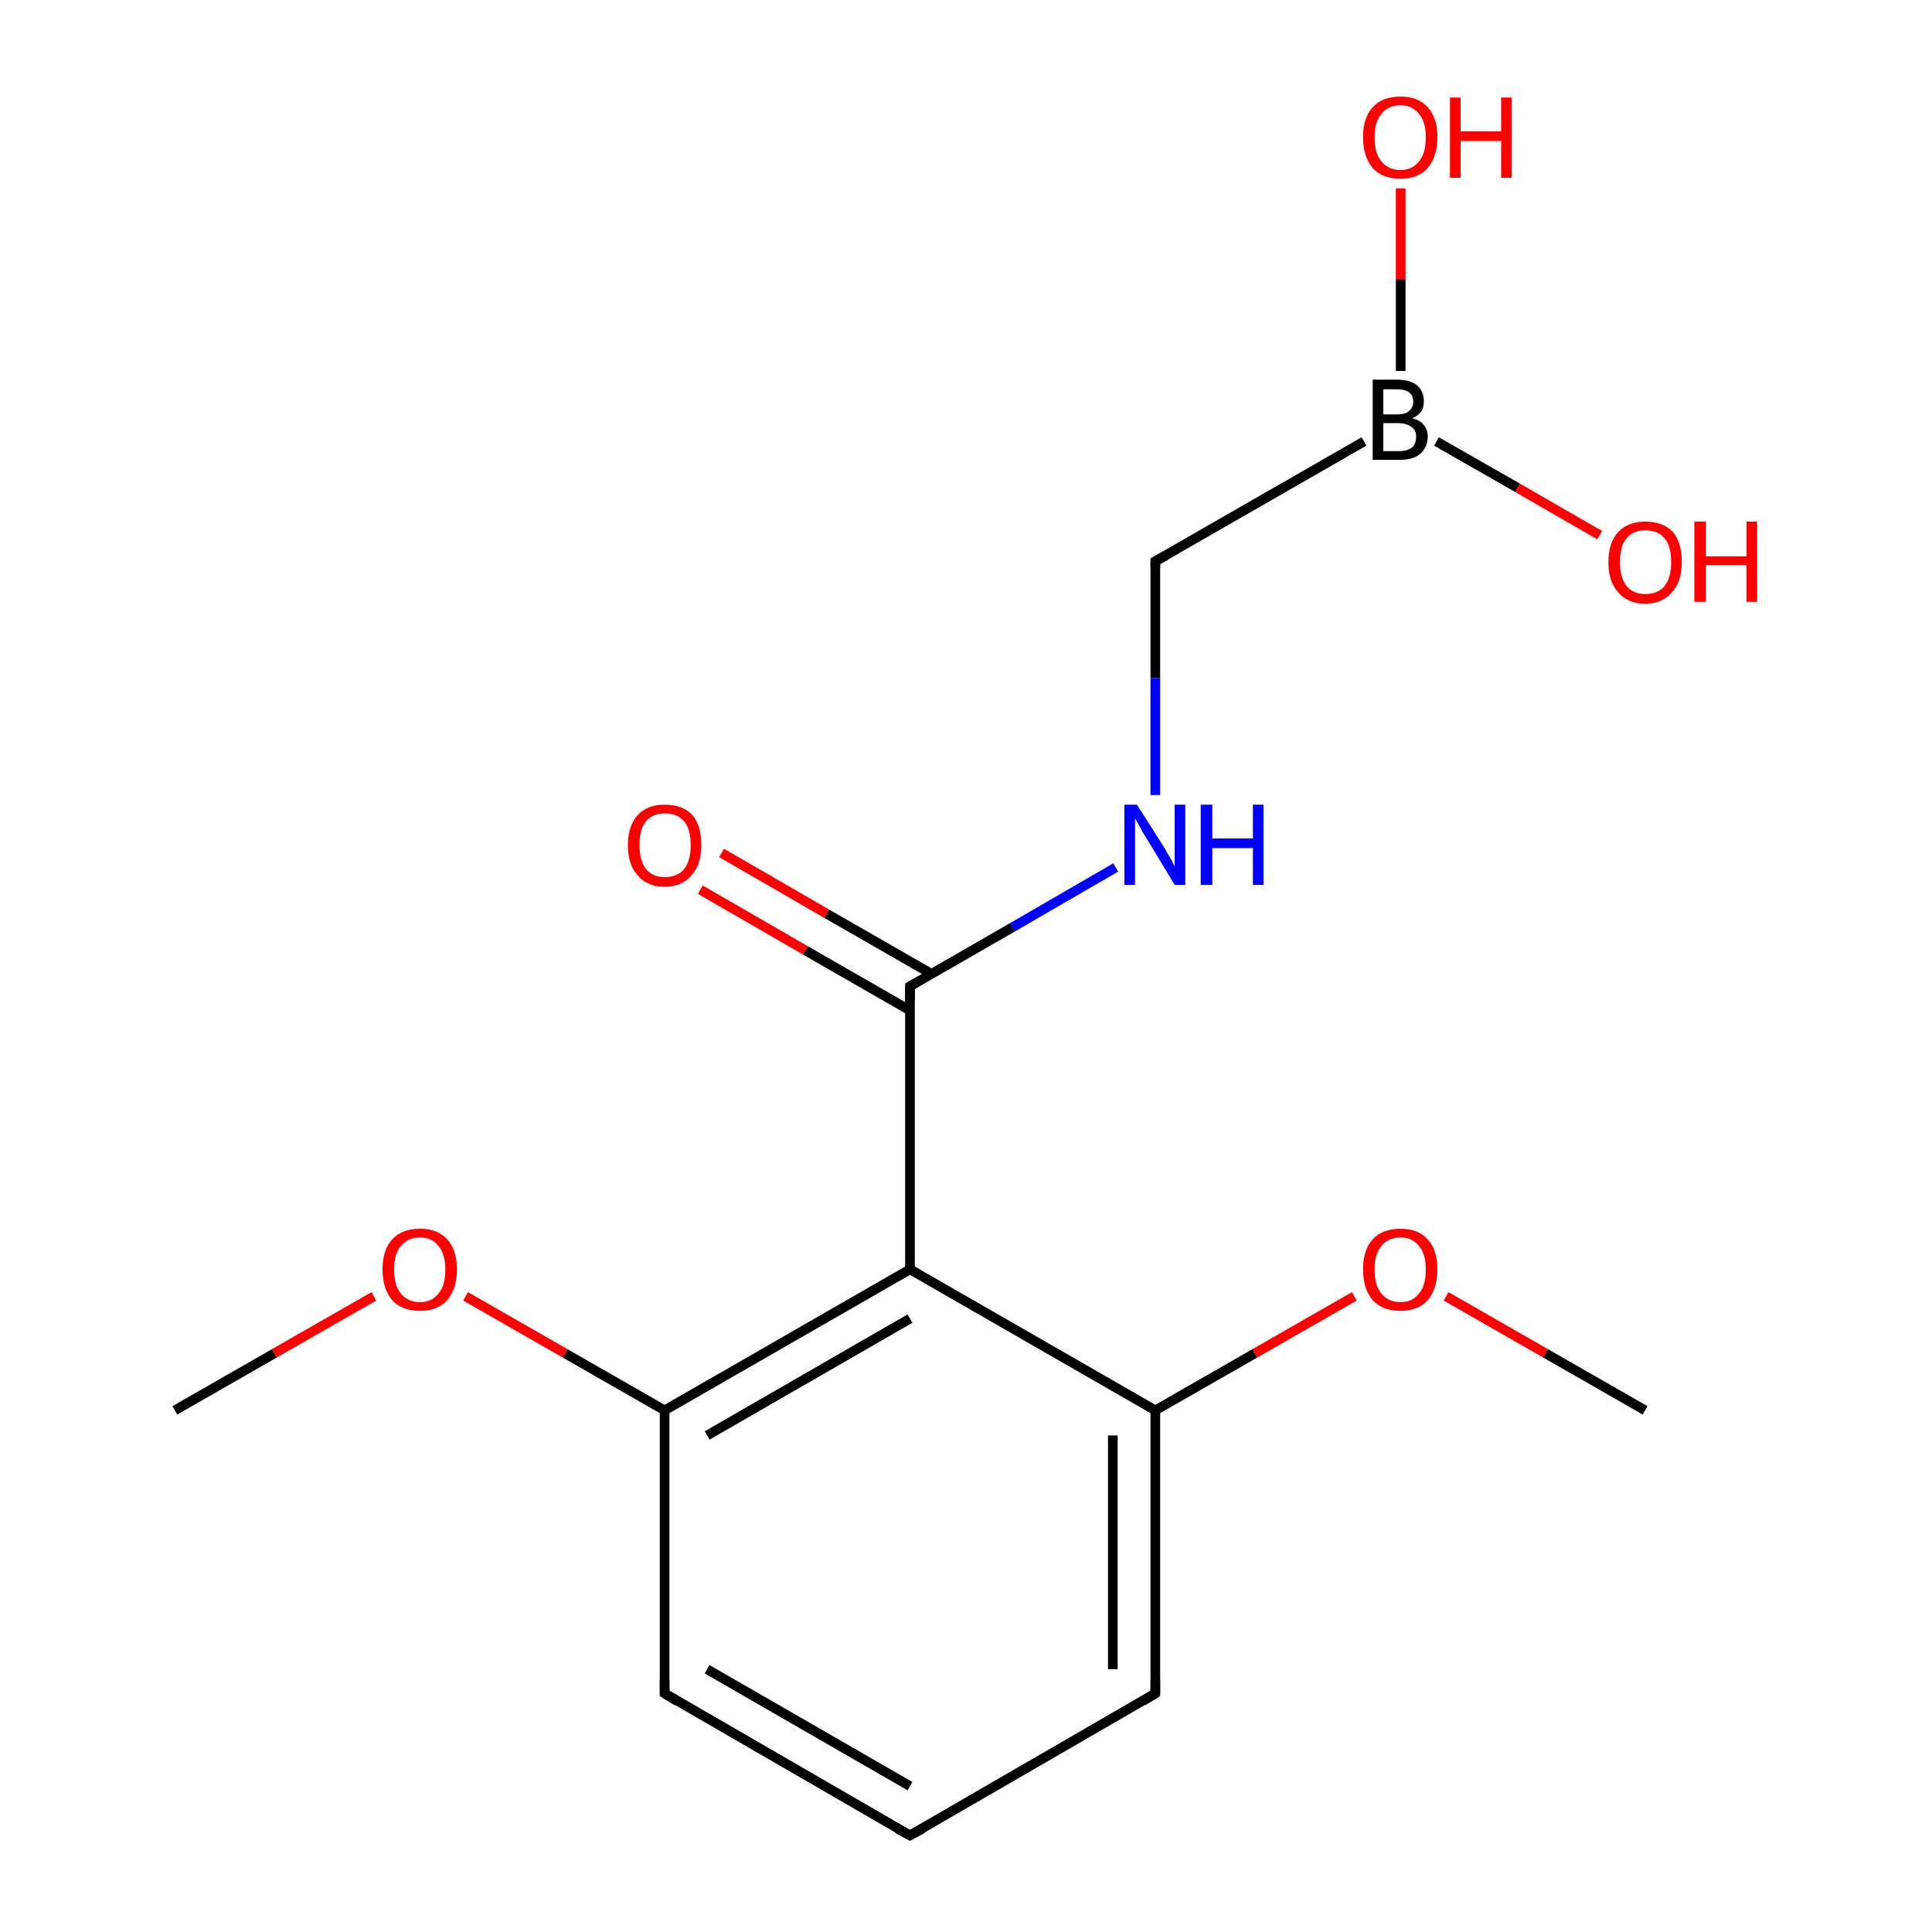 <?xml version='1.0' encoding='iso-8859-1'?>
<svg version='1.1' baseProfile='full'
              xmlns='http://www.w3.org/2000/svg'
                      xmlns:rdkit='http://www.rdkit.org/xml'
                      xmlns:xlink='http://www.w3.org/1999/xlink'
                  xml:space='preserve'
width='200px' height='200px' viewBox='0 0 200 200'>
<!-- END OF HEADER -->
<rect style='opacity:1.0;fill:#FFFFFF;stroke:none' width='200.0' height='200.0' x='0.0' y='0.0'> </rect>
<path class='bond-0 atom-0 atom-1' d='M 141.2,45.7 L 119.6,58.1' style='fill:none;fill-rule:evenodd;stroke:#000000;stroke-width:1.0px;stroke-linecap:butt;stroke-linejoin:miter;stroke-opacity:1' />
<path class='bond-1 atom-0 atom-15' d='M 145.0,38.4 L 145.0,28.9' style='fill:none;fill-rule:evenodd;stroke:#000000;stroke-width:1.0px;stroke-linecap:butt;stroke-linejoin:miter;stroke-opacity:1' />
<path class='bond-1 atom-0 atom-15' d='M 145.0,28.9 L 145.0,19.5' style='fill:none;fill-rule:evenodd;stroke:#FF0000;stroke-width:1.0px;stroke-linecap:butt;stroke-linejoin:miter;stroke-opacity:1' />
<path class='bond-2 atom-0 atom-16' d='M 148.7,45.7 L 157.1,50.5' style='fill:none;fill-rule:evenodd;stroke:#000000;stroke-width:1.0px;stroke-linecap:butt;stroke-linejoin:miter;stroke-opacity:1' />
<path class='bond-2 atom-0 atom-16' d='M 157.1,50.5 L 165.6,55.4' style='fill:none;fill-rule:evenodd;stroke:#FF0000;stroke-width:1.0px;stroke-linecap:butt;stroke-linejoin:miter;stroke-opacity:1' />
<path class='bond-3 atom-1 atom-2' d='M 119.6,58.1 L 119.6,70.2' style='fill:none;fill-rule:evenodd;stroke:#000000;stroke-width:1.0px;stroke-linecap:butt;stroke-linejoin:miter;stroke-opacity:1' />
<path class='bond-3 atom-1 atom-2' d='M 119.6,70.2 L 119.6,82.3' style='fill:none;fill-rule:evenodd;stroke:#0000FF;stroke-width:1.0px;stroke-linecap:butt;stroke-linejoin:miter;stroke-opacity:1' />
<path class='bond-4 atom-2 atom-4' d='M 115.5,89.8 L 104.8,96.0' style='fill:none;fill-rule:evenodd;stroke:#0000FF;stroke-width:1.0px;stroke-linecap:butt;stroke-linejoin:miter;stroke-opacity:1' />
<path class='bond-4 atom-2 atom-4' d='M 104.8,96.0 L 94.2,102.1' style='fill:none;fill-rule:evenodd;stroke:#000000;stroke-width:1.0px;stroke-linecap:butt;stroke-linejoin:miter;stroke-opacity:1' />
<path class='bond-5 atom-3 atom-4' d='M 74.7,88.3 L 85.6,94.6' style='fill:none;fill-rule:evenodd;stroke:#FF0000;stroke-width:1.0px;stroke-linecap:butt;stroke-linejoin:miter;stroke-opacity:1' />
<path class='bond-5 atom-3 atom-4' d='M 85.6,94.6 L 96.4,100.8' style='fill:none;fill-rule:evenodd;stroke:#000000;stroke-width:1.0px;stroke-linecap:butt;stroke-linejoin:miter;stroke-opacity:1' />
<path class='bond-5 atom-3 atom-4' d='M 72.5,92.1 L 83.4,98.4' style='fill:none;fill-rule:evenodd;stroke:#FF0000;stroke-width:1.0px;stroke-linecap:butt;stroke-linejoin:miter;stroke-opacity:1' />
<path class='bond-5 atom-3 atom-4' d='M 83.4,98.4 L 94.2,104.6' style='fill:none;fill-rule:evenodd;stroke:#000000;stroke-width:1.0px;stroke-linecap:butt;stroke-linejoin:miter;stroke-opacity:1' />
<path class='bond-6 atom-4 atom-5' d='M 94.2,102.1 L 94.2,131.4' style='fill:none;fill-rule:evenodd;stroke:#000000;stroke-width:1.0px;stroke-linecap:butt;stroke-linejoin:miter;stroke-opacity:1' />
<path class='bond-7 atom-5 atom-6' d='M 94.2,131.4 L 68.8,146.0' style='fill:none;fill-rule:evenodd;stroke:#000000;stroke-width:1.0px;stroke-linecap:butt;stroke-linejoin:miter;stroke-opacity:1' />
<path class='bond-7 atom-5 atom-6' d='M 94.2,136.5 L 73.2,148.6' style='fill:none;fill-rule:evenodd;stroke:#000000;stroke-width:1.0px;stroke-linecap:butt;stroke-linejoin:miter;stroke-opacity:1' />
<path class='bond-8 atom-5 atom-12' d='M 94.2,131.4 L 119.6,146.0' style='fill:none;fill-rule:evenodd;stroke:#000000;stroke-width:1.0px;stroke-linecap:butt;stroke-linejoin:miter;stroke-opacity:1' />
<path class='bond-9 atom-6 atom-7' d='M 68.8,146.0 L 58.5,140.1' style='fill:none;fill-rule:evenodd;stroke:#000000;stroke-width:1.0px;stroke-linecap:butt;stroke-linejoin:miter;stroke-opacity:1' />
<path class='bond-9 atom-6 atom-7' d='M 58.5,140.1 L 48.2,134.2' style='fill:none;fill-rule:evenodd;stroke:#FF0000;stroke-width:1.0px;stroke-linecap:butt;stroke-linejoin:miter;stroke-opacity:1' />
<path class='bond-10 atom-6 atom-9' d='M 68.8,146.0 L 68.8,175.3' style='fill:none;fill-rule:evenodd;stroke:#000000;stroke-width:1.0px;stroke-linecap:butt;stroke-linejoin:miter;stroke-opacity:1' />
<path class='bond-11 atom-7 atom-8' d='M 38.7,134.2 L 28.4,140.1' style='fill:none;fill-rule:evenodd;stroke:#FF0000;stroke-width:1.0px;stroke-linecap:butt;stroke-linejoin:miter;stroke-opacity:1' />
<path class='bond-11 atom-7 atom-8' d='M 28.4,140.1 L 18.1,146.0' style='fill:none;fill-rule:evenodd;stroke:#000000;stroke-width:1.0px;stroke-linecap:butt;stroke-linejoin:miter;stroke-opacity:1' />
<path class='bond-12 atom-9 atom-10' d='M 68.8,175.3 L 94.2,190.0' style='fill:none;fill-rule:evenodd;stroke:#000000;stroke-width:1.0px;stroke-linecap:butt;stroke-linejoin:miter;stroke-opacity:1' />
<path class='bond-12 atom-9 atom-10' d='M 73.2,172.8 L 94.2,184.9' style='fill:none;fill-rule:evenodd;stroke:#000000;stroke-width:1.0px;stroke-linecap:butt;stroke-linejoin:miter;stroke-opacity:1' />
<path class='bond-13 atom-10 atom-11' d='M 94.2,190.0 L 119.6,175.3' style='fill:none;fill-rule:evenodd;stroke:#000000;stroke-width:1.0px;stroke-linecap:butt;stroke-linejoin:miter;stroke-opacity:1' />
<path class='bond-14 atom-11 atom-12' d='M 119.6,175.3 L 119.6,146.0' style='fill:none;fill-rule:evenodd;stroke:#000000;stroke-width:1.0px;stroke-linecap:butt;stroke-linejoin:miter;stroke-opacity:1' />
<path class='bond-14 atom-11 atom-12' d='M 115.2,172.8 L 115.2,148.6' style='fill:none;fill-rule:evenodd;stroke:#000000;stroke-width:1.0px;stroke-linecap:butt;stroke-linejoin:miter;stroke-opacity:1' />
<path class='bond-15 atom-12 atom-13' d='M 119.6,146.0 L 129.9,140.1' style='fill:none;fill-rule:evenodd;stroke:#000000;stroke-width:1.0px;stroke-linecap:butt;stroke-linejoin:miter;stroke-opacity:1' />
<path class='bond-15 atom-12 atom-13' d='M 129.9,140.1 L 140.2,134.2' style='fill:none;fill-rule:evenodd;stroke:#FF0000;stroke-width:1.0px;stroke-linecap:butt;stroke-linejoin:miter;stroke-opacity:1' />
<path class='bond-16 atom-13 atom-14' d='M 149.7,134.2 L 160.0,140.1' style='fill:none;fill-rule:evenodd;stroke:#FF0000;stroke-width:1.0px;stroke-linecap:butt;stroke-linejoin:miter;stroke-opacity:1' />
<path class='bond-16 atom-13 atom-14' d='M 160.0,140.1 L 170.3,146.0' style='fill:none;fill-rule:evenodd;stroke:#000000;stroke-width:1.0px;stroke-linecap:butt;stroke-linejoin:miter;stroke-opacity:1' />
<path d='M 120.7,57.5 L 119.6,58.1 L 119.6,58.8' style='fill:none;stroke:#000000;stroke-width:1.0px;stroke-linecap:butt;stroke-linejoin:miter;stroke-opacity:1;' />
<path d='M 94.7,101.8 L 94.2,102.1 L 94.2,103.6' style='fill:none;stroke:#000000;stroke-width:1.0px;stroke-linecap:butt;stroke-linejoin:miter;stroke-opacity:1;' />
<path d='M 68.8,173.9 L 68.8,175.3 L 70.1,176.1' style='fill:none;stroke:#000000;stroke-width:1.0px;stroke-linecap:butt;stroke-linejoin:miter;stroke-opacity:1;' />
<path d='M 92.9,189.3 L 94.2,190.0 L 95.5,189.3' style='fill:none;stroke:#000000;stroke-width:1.0px;stroke-linecap:butt;stroke-linejoin:miter;stroke-opacity:1;' />
<path d='M 118.3,176.1 L 119.6,175.3 L 119.6,173.9' style='fill:none;stroke:#000000;stroke-width:1.0px;stroke-linecap:butt;stroke-linejoin:miter;stroke-opacity:1;' />
<path class='atom-0' d='M 146.2 43.3
Q 147.0 43.5, 147.4 44.0
Q 147.8 44.5, 147.8 45.2
Q 147.8 46.3, 147.0 47.0
Q 146.3 47.6, 144.9 47.6
L 142.1 47.6
L 142.1 39.3
L 144.6 39.3
Q 146.0 39.3, 146.7 39.9
Q 147.4 40.5, 147.4 41.6
Q 147.4 42.8, 146.2 43.3
M 143.2 40.3
L 143.2 42.9
L 144.6 42.9
Q 145.4 42.9, 145.8 42.6
Q 146.3 42.2, 146.3 41.6
Q 146.3 40.3, 144.6 40.3
L 143.2 40.3
M 144.9 46.7
Q 145.7 46.7, 146.2 46.3
Q 146.6 45.9, 146.6 45.2
Q 146.6 44.5, 146.1 44.2
Q 145.6 43.8, 144.7 43.8
L 143.2 43.8
L 143.2 46.7
L 144.9 46.7
' fill='#000000'/>
<path class='atom-2' d='M 117.7 83.3
L 120.5 87.7
Q 120.7 88.1, 121.2 88.9
Q 121.6 89.7, 121.6 89.7
L 121.6 83.3
L 122.7 83.3
L 122.7 91.6
L 121.6 91.6
L 118.7 86.8
Q 118.3 86.2, 118.0 85.6
Q 117.6 84.9, 117.5 84.7
L 117.5 91.6
L 116.4 91.6
L 116.4 83.3
L 117.7 83.3
' fill='#0000FF'/>
<path class='atom-2' d='M 124.3 83.3
L 125.5 83.3
L 125.5 86.8
L 129.7 86.8
L 129.7 83.3
L 130.8 83.3
L 130.8 91.6
L 129.7 91.6
L 129.7 87.8
L 125.5 87.8
L 125.5 91.6
L 124.3 91.6
L 124.3 83.3
' fill='#0000FF'/>
<path class='atom-3' d='M 65.0 87.5
Q 65.0 85.5, 66.0 84.4
Q 67.0 83.3, 68.8 83.3
Q 70.7 83.3, 71.7 84.4
Q 72.6 85.5, 72.6 87.5
Q 72.6 89.5, 71.6 90.6
Q 70.6 91.8, 68.8 91.8
Q 67.0 91.8, 66.0 90.6
Q 65.0 89.5, 65.0 87.5
M 68.8 90.8
Q 70.1 90.8, 70.8 90.0
Q 71.5 89.1, 71.5 87.5
Q 71.5 85.8, 70.8 85.0
Q 70.1 84.2, 68.8 84.2
Q 67.6 84.2, 66.9 85.0
Q 66.2 85.8, 66.2 87.5
Q 66.2 89.1, 66.9 90.0
Q 67.6 90.8, 68.8 90.8
' fill='#FF0000'/>
<path class='atom-7' d='M 39.6 131.4
Q 39.6 129.4, 40.6 128.3
Q 41.6 127.2, 43.5 127.2
Q 45.3 127.2, 46.3 128.3
Q 47.3 129.4, 47.3 131.4
Q 47.3 133.4, 46.3 134.6
Q 45.3 135.7, 43.5 135.7
Q 41.6 135.7, 40.6 134.6
Q 39.6 133.4, 39.6 131.4
M 43.5 134.8
Q 44.7 134.8, 45.4 133.9
Q 46.1 133.1, 46.1 131.4
Q 46.1 129.8, 45.4 129.0
Q 44.7 128.1, 43.5 128.1
Q 42.2 128.1, 41.5 129.0
Q 40.8 129.8, 40.8 131.4
Q 40.8 133.1, 41.5 133.9
Q 42.2 134.8, 43.5 134.8
' fill='#FF0000'/>
<path class='atom-13' d='M 141.1 131.4
Q 141.1 129.4, 142.1 128.3
Q 143.1 127.2, 145.0 127.2
Q 146.8 127.2, 147.8 128.3
Q 148.8 129.4, 148.8 131.4
Q 148.8 133.4, 147.8 134.6
Q 146.8 135.7, 145.0 135.7
Q 143.1 135.7, 142.1 134.6
Q 141.1 133.4, 141.1 131.4
M 145.0 134.8
Q 146.2 134.8, 146.9 133.9
Q 147.6 133.1, 147.6 131.4
Q 147.6 129.8, 146.9 129.0
Q 146.2 128.1, 145.0 128.1
Q 143.7 128.1, 143.0 129.0
Q 142.3 129.8, 142.3 131.4
Q 142.3 133.1, 143.0 133.9
Q 143.7 134.8, 145.0 134.8
' fill='#FF0000'/>
<path class='atom-15' d='M 141.1 14.2
Q 141.1 12.2, 142.1 11.1
Q 143.1 10.0, 145.0 10.0
Q 146.8 10.0, 147.8 11.1
Q 148.8 12.2, 148.8 14.2
Q 148.8 16.2, 147.8 17.4
Q 146.8 18.5, 145.0 18.5
Q 143.1 18.5, 142.1 17.4
Q 141.1 16.2, 141.1 14.2
M 145.0 17.6
Q 146.2 17.6, 146.9 16.7
Q 147.6 15.9, 147.6 14.2
Q 147.6 12.6, 146.9 11.8
Q 146.2 10.9, 145.0 10.9
Q 143.7 10.9, 143.0 11.8
Q 142.3 12.6, 142.3 14.2
Q 142.3 15.9, 143.0 16.7
Q 143.7 17.6, 145.0 17.6
' fill='#FF0000'/>
<path class='atom-15' d='M 150.1 10.1
L 151.2 10.1
L 151.2 13.6
L 155.4 13.6
L 155.4 10.1
L 156.5 10.1
L 156.5 18.4
L 155.4 18.4
L 155.4 14.6
L 151.2 14.6
L 151.2 18.4
L 150.1 18.4
L 150.1 10.1
' fill='#FF0000'/>
<path class='atom-16' d='M 166.5 58.2
Q 166.5 56.2, 167.5 55.1
Q 168.5 54.0, 170.3 54.0
Q 172.2 54.0, 173.2 55.1
Q 174.1 56.2, 174.1 58.2
Q 174.1 60.2, 173.1 61.3
Q 172.1 62.5, 170.3 62.5
Q 168.5 62.5, 167.5 61.3
Q 166.5 60.2, 166.5 58.2
M 170.3 61.5
Q 171.6 61.5, 172.3 60.7
Q 173.0 59.8, 173.0 58.2
Q 173.0 56.5, 172.3 55.7
Q 171.6 54.9, 170.3 54.9
Q 169.1 54.9, 168.4 55.7
Q 167.7 56.5, 167.7 58.2
Q 167.7 59.8, 168.4 60.7
Q 169.1 61.5, 170.3 61.5
' fill='#FF0000'/>
<path class='atom-16' d='M 175.4 54.0
L 176.6 54.0
L 176.6 57.6
L 180.8 57.6
L 180.8 54.0
L 181.9 54.0
L 181.9 62.3
L 180.8 62.3
L 180.8 58.5
L 176.6 58.5
L 176.6 62.3
L 175.4 62.3
L 175.4 54.0
' fill='#FF0000'/>
</svg>
